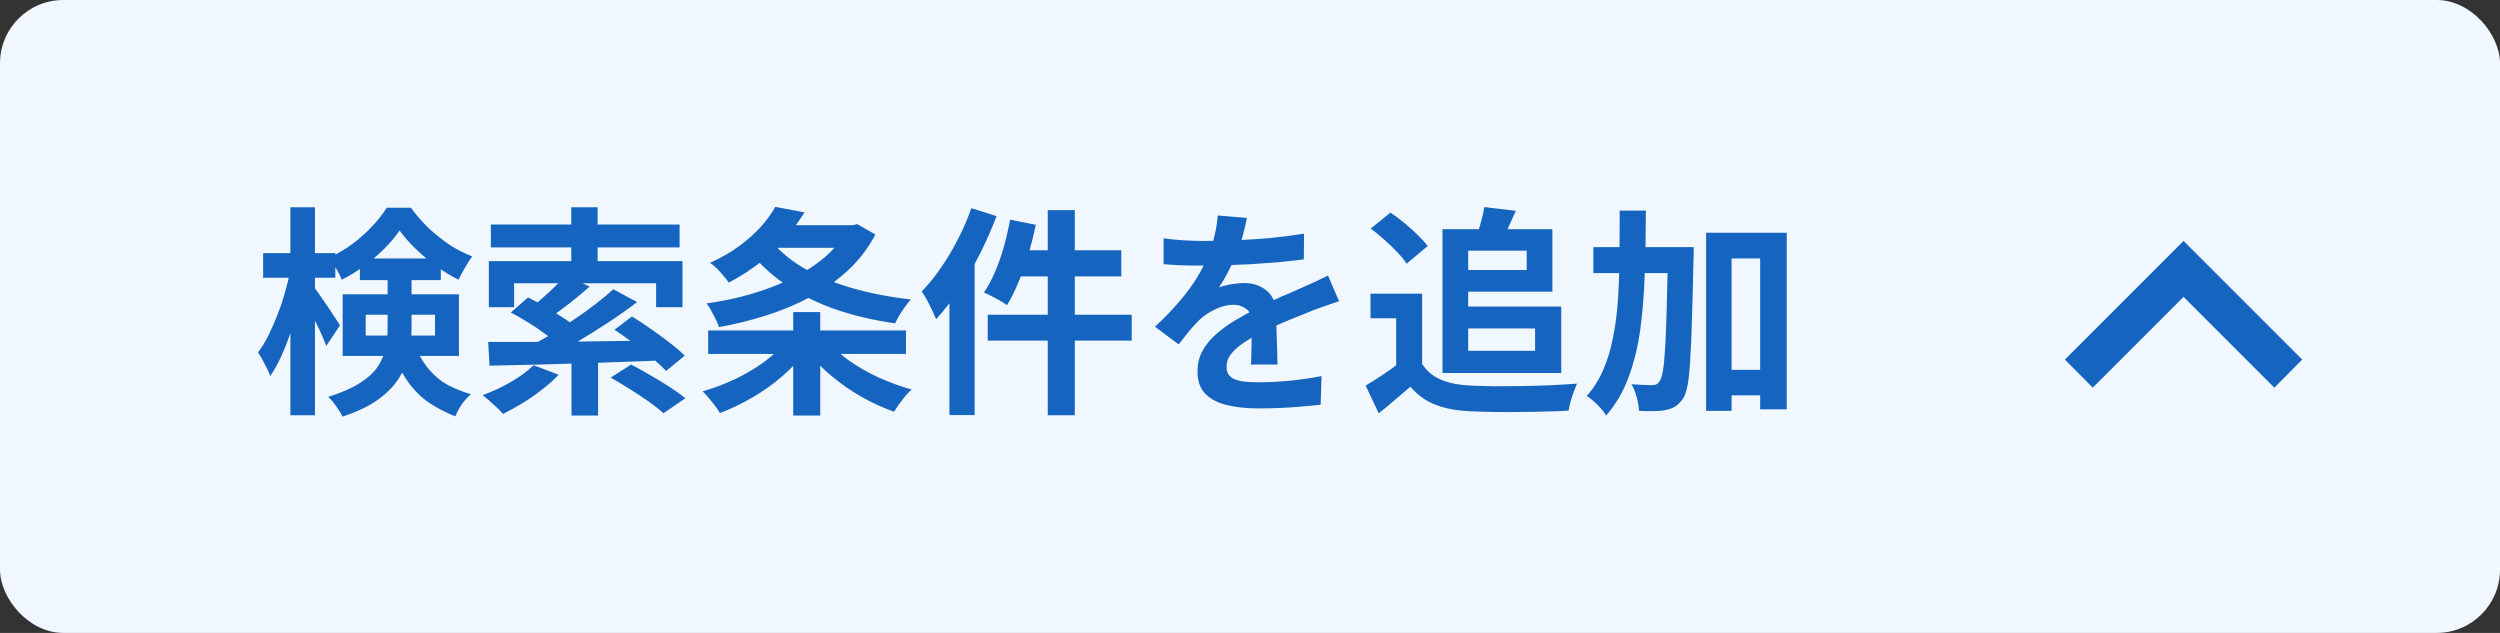 <svg width="158" height="40" viewBox="0 0 158 40" fill="none" xmlns="http://www.w3.org/2000/svg">
<rect x="0" y="0" width="158" height="40" fill="#333333" stroke="none"/>
<rect width="158" height="40" rx="4" fill="#F1F7FE"/>
<path d="M16.63 15.998H21.194V17.552H16.63V15.998ZM18.352 13.1H19.906V26.246H18.352V13.1ZM18.352 17.076L19.304 17.384C19.201 17.944 19.075 18.523 18.926 19.12C18.777 19.717 18.604 20.305 18.408 20.884C18.221 21.453 18.016 21.985 17.792 22.48C17.568 22.975 17.33 23.404 17.078 23.768C17.003 23.544 16.887 23.287 16.728 22.998C16.579 22.709 16.439 22.466 16.308 22.27C16.541 21.962 16.761 21.603 16.966 21.192C17.171 20.781 17.363 20.343 17.54 19.876C17.727 19.409 17.885 18.938 18.016 18.462C18.156 17.977 18.268 17.515 18.352 17.076ZM19.836 18.126C19.911 18.219 20.027 18.383 20.186 18.616C20.345 18.84 20.513 19.083 20.69 19.344C20.867 19.605 21.031 19.853 21.18 20.086C21.329 20.31 21.432 20.469 21.488 20.562L20.62 21.864C20.545 21.659 20.447 21.421 20.326 21.15C20.205 20.87 20.069 20.585 19.92 20.296C19.78 19.997 19.64 19.722 19.5 19.47C19.369 19.209 19.262 18.999 19.178 18.84L19.836 18.126ZM22.748 16.334H27.858V17.706H22.748V16.334ZM25.254 14.57C25.002 14.943 24.68 15.326 24.288 15.718C23.905 16.101 23.481 16.465 23.014 16.81C22.557 17.146 22.085 17.435 21.6 17.678C21.516 17.463 21.395 17.221 21.236 16.95C21.077 16.679 20.933 16.455 20.802 16.278C21.306 16.054 21.787 15.774 22.244 15.438C22.711 15.093 23.131 14.719 23.504 14.318C23.887 13.917 24.199 13.52 24.442 13.128H25.968C26.295 13.576 26.663 14.001 27.074 14.402C27.494 14.794 27.937 15.149 28.404 15.466C28.88 15.774 29.361 16.021 29.846 16.208C29.697 16.404 29.543 16.642 29.384 16.922C29.225 17.193 29.09 17.445 28.978 17.678C28.53 17.454 28.068 17.174 27.592 16.838C27.125 16.493 26.687 16.124 26.276 15.732C25.875 15.34 25.534 14.953 25.254 14.57ZM23.112 19.89V21.206H27.494V19.89H23.112ZM21.656 18.602H29.006V22.494H21.656V18.602ZM24.498 17.202H26.01V20.786C26.01 21.299 25.954 21.822 25.842 22.354C25.739 22.877 25.534 23.385 25.226 23.88C24.918 24.375 24.475 24.832 23.896 25.252C23.317 25.672 22.566 26.031 21.642 26.33C21.595 26.209 21.516 26.069 21.404 25.91C21.301 25.751 21.189 25.593 21.068 25.434C20.947 25.285 20.839 25.168 20.746 25.084C21.595 24.813 22.272 24.515 22.776 24.188C23.28 23.861 23.653 23.511 23.896 23.138C24.139 22.755 24.297 22.363 24.372 21.962C24.456 21.561 24.498 21.15 24.498 20.73V17.202ZM26.122 21.654C26.421 22.354 26.747 22.914 27.102 23.334C27.457 23.754 27.853 24.085 28.292 24.328C28.74 24.561 29.23 24.757 29.762 24.916C29.566 25.084 29.375 25.294 29.188 25.546C29.011 25.807 28.875 26.064 28.782 26.316C28.185 26.083 27.634 25.798 27.13 25.462C26.635 25.126 26.187 24.683 25.786 24.132C25.385 23.572 25.025 22.849 24.708 21.962L26.122 21.654ZM36.118 22.438H37.798V26.26H36.118V22.438ZM36.104 13.1H37.77V17.146H36.104V13.1ZM35.74 17.398L37.266 18.112C36.846 18.485 36.407 18.849 35.95 19.204C35.493 19.559 35.073 19.862 34.69 20.114L33.5 19.47C33.752 19.293 34.013 19.083 34.284 18.84C34.564 18.597 34.83 18.35 35.082 18.098C35.343 17.846 35.563 17.613 35.74 17.398ZM38.764 18.28L40.262 19.092C39.693 19.531 39.072 19.969 38.4 20.408C37.728 20.847 37.056 21.267 36.384 21.668C35.712 22.06 35.082 22.405 34.494 22.704L33.388 21.934C33.827 21.71 34.289 21.453 34.774 21.164C35.269 20.865 35.754 20.553 36.23 20.226C36.715 19.899 37.173 19.573 37.602 19.246C38.041 18.91 38.428 18.588 38.764 18.28ZM32.282 19.75L33.374 18.798C33.71 18.966 34.065 19.157 34.438 19.372C34.821 19.587 35.185 19.811 35.53 20.044C35.885 20.268 36.174 20.478 36.398 20.674L35.236 21.724C35.031 21.528 34.76 21.313 34.424 21.08C34.097 20.837 33.743 20.599 33.36 20.366C32.987 20.133 32.627 19.927 32.282 19.75ZM38.834 20.842L39.94 20.002C40.313 20.226 40.71 20.487 41.13 20.786C41.55 21.075 41.951 21.369 42.334 21.668C42.726 21.967 43.039 22.237 43.272 22.48L42.096 23.446C41.872 23.203 41.578 22.928 41.214 22.62C40.85 22.312 40.458 22.004 40.038 21.696C39.627 21.379 39.226 21.094 38.834 20.842ZM38.596 23.866L39.884 23.04C40.248 23.227 40.645 23.446 41.074 23.698C41.503 23.941 41.919 24.193 42.32 24.454C42.721 24.715 43.053 24.953 43.314 25.168L41.928 26.12C41.704 25.905 41.401 25.663 41.018 25.392C40.645 25.131 40.243 24.865 39.814 24.594C39.385 24.323 38.979 24.081 38.596 23.866ZM30.854 21.612C31.517 21.612 32.263 21.612 33.094 21.612C33.934 21.603 34.83 21.598 35.782 21.598C36.734 21.589 37.714 21.575 38.722 21.556C39.739 21.537 40.747 21.523 41.746 21.514L41.662 22.788C40.383 22.835 39.091 22.881 37.784 22.928C36.487 22.965 35.25 23.003 34.074 23.04C32.907 23.068 31.862 23.091 30.938 23.11L30.854 21.612ZM33.724 23.082L35.306 23.684C35.007 24.001 34.657 24.314 34.256 24.622C33.864 24.93 33.453 25.215 33.024 25.476C32.595 25.737 32.184 25.966 31.792 26.162C31.699 26.05 31.573 25.919 31.414 25.77C31.255 25.621 31.092 25.471 30.924 25.322C30.765 25.182 30.625 25.065 30.504 24.972C31.101 24.757 31.694 24.482 32.282 24.146C32.87 23.801 33.351 23.446 33.724 23.082ZM31.022 14.192H42.95V15.634H31.022V14.192ZM30.896 16.502H43.132V19.414H41.466V17.902H32.492V19.414H30.896V16.502ZM48.41 14.234H54.01V15.662H48.41V14.234ZM53.548 14.234H53.884L54.178 14.164L55.326 14.822C54.878 15.671 54.309 16.418 53.618 17.062C52.927 17.706 52.143 18.266 51.266 18.742C50.398 19.209 49.469 19.601 48.48 19.918C47.491 20.235 46.478 20.487 45.442 20.674C45.367 20.45 45.251 20.193 45.092 19.904C44.943 19.605 44.798 19.363 44.658 19.176C45.61 19.045 46.543 18.849 47.458 18.588C48.373 18.317 49.227 17.991 50.02 17.608C50.823 17.216 51.527 16.763 52.134 16.25C52.741 15.727 53.212 15.139 53.548 14.486V14.234ZM48.998 13.072L50.846 13.422C50.305 14.29 49.651 15.097 48.886 15.844C48.13 16.591 47.187 17.263 46.058 17.86C45.974 17.729 45.862 17.585 45.722 17.426C45.591 17.267 45.451 17.113 45.302 16.964C45.153 16.815 45.008 16.698 44.868 16.614C45.568 16.297 46.179 15.947 46.702 15.564C47.234 15.172 47.691 14.766 48.074 14.346C48.457 13.917 48.765 13.492 48.998 13.072ZM48.606 15.046C49.138 15.755 49.847 16.376 50.734 16.908C51.63 17.431 52.657 17.86 53.814 18.196C54.971 18.532 56.222 18.775 57.566 18.924C57.454 19.045 57.333 19.199 57.202 19.386C57.071 19.563 56.95 19.745 56.838 19.932C56.726 20.119 56.637 20.287 56.572 20.436C55.191 20.24 53.912 19.937 52.736 19.526C51.569 19.115 50.519 18.588 49.586 17.944C48.653 17.3 47.855 16.535 47.192 15.648L48.606 15.046ZM44.756 20.884H57.258V22.368H44.756V20.884ZM50.132 19.722H51.84V26.26H50.132V19.722ZM49.628 21.626L50.944 22.186C50.524 22.746 50.02 23.278 49.432 23.782C48.853 24.286 48.223 24.734 47.542 25.126C46.87 25.518 46.189 25.845 45.498 26.106C45.423 25.966 45.321 25.812 45.19 25.644C45.059 25.476 44.924 25.308 44.784 25.14C44.653 24.981 44.527 24.846 44.406 24.734C45.087 24.538 45.759 24.286 46.422 23.978C47.085 23.661 47.696 23.301 48.256 22.9C48.816 22.489 49.273 22.065 49.628 21.626ZM52.33 21.584C52.694 22.013 53.156 22.429 53.716 22.83C54.285 23.222 54.906 23.572 55.578 23.88C56.259 24.179 56.941 24.426 57.622 24.622C57.491 24.725 57.356 24.86 57.216 25.028C57.076 25.205 56.941 25.383 56.81 25.56C56.689 25.737 56.586 25.891 56.502 26.022C55.811 25.779 55.121 25.462 54.43 25.07C53.749 24.678 53.114 24.235 52.526 23.74C51.938 23.245 51.425 22.718 50.986 22.158L52.33 21.584ZM66.218 13.282H67.926V26.246H66.218V13.282ZM63.838 13.884L65.462 14.206C65.331 14.841 65.173 15.471 64.986 16.096C64.799 16.721 64.589 17.309 64.356 17.86C64.132 18.401 63.894 18.877 63.642 19.288C63.539 19.204 63.395 19.111 63.208 19.008C63.031 18.905 62.849 18.807 62.662 18.714C62.485 18.611 62.326 18.537 62.186 18.49C62.438 18.117 62.671 17.683 62.886 17.188C63.101 16.684 63.287 16.152 63.446 15.592C63.605 15.023 63.735 14.453 63.838 13.884ZM64.384 15.816H70.866V17.468H63.964L64.384 15.816ZM62.424 19.89H71.524V21.528H62.424V19.89ZM61.388 13.156L62.984 13.66C62.685 14.444 62.335 15.237 61.934 16.04C61.533 16.833 61.094 17.585 60.618 18.294C60.151 19.003 59.666 19.629 59.162 20.17C59.106 20.03 59.027 19.853 58.924 19.638C58.821 19.414 58.709 19.19 58.588 18.966C58.467 18.742 58.355 18.56 58.252 18.42C58.672 17.991 59.073 17.496 59.456 16.936C59.848 16.376 60.207 15.774 60.534 15.13C60.87 14.486 61.155 13.828 61.388 13.156ZM60.002 17.034L61.598 15.438V15.452V26.232H60.002V17.034ZM78.804 13.772C78.757 14.024 78.683 14.351 78.58 14.752C78.477 15.153 78.328 15.606 78.132 16.11C77.983 16.455 77.81 16.815 77.614 17.188C77.427 17.552 77.236 17.879 77.04 18.168C77.161 18.112 77.315 18.065 77.502 18.028C77.689 17.981 77.88 17.949 78.076 17.93C78.281 17.902 78.463 17.888 78.622 17.888C79.21 17.888 79.695 18.056 80.078 18.392C80.47 18.728 80.666 19.227 80.666 19.89C80.666 20.077 80.666 20.305 80.666 20.576C80.675 20.847 80.685 21.131 80.694 21.43C80.703 21.719 80.713 22.004 80.722 22.284C80.731 22.564 80.736 22.816 80.736 23.04H79.056C79.075 22.881 79.084 22.695 79.084 22.48C79.093 22.256 79.098 22.023 79.098 21.78C79.107 21.537 79.112 21.304 79.112 21.08C79.121 20.847 79.126 20.637 79.126 20.45C79.126 20.002 79.005 19.694 78.762 19.526C78.529 19.349 78.267 19.26 77.978 19.26C77.586 19.26 77.189 19.358 76.788 19.554C76.396 19.741 76.065 19.965 75.794 20.226C75.589 20.431 75.379 20.66 75.164 20.912C74.959 21.164 74.735 21.449 74.492 21.766L72.994 20.646C73.601 20.086 74.123 19.545 74.562 19.022C75.01 18.499 75.388 17.981 75.696 17.468C76.004 16.955 76.256 16.441 76.452 15.928C76.592 15.555 76.704 15.167 76.788 14.766C76.881 14.355 76.937 13.973 76.956 13.618L78.804 13.772ZM73.54 15.06C73.895 15.116 74.305 15.158 74.772 15.186C75.239 15.214 75.649 15.228 76.004 15.228C76.62 15.228 77.292 15.214 78.02 15.186C78.757 15.158 79.504 15.111 80.26 15.046C81.016 14.971 81.735 14.878 82.416 14.766L82.402 16.39C81.907 16.455 81.371 16.516 80.792 16.572C80.223 16.619 79.639 16.661 79.042 16.698C78.454 16.726 77.889 16.749 77.348 16.768C76.807 16.777 76.326 16.782 75.906 16.782C75.719 16.782 75.486 16.782 75.206 16.782C74.935 16.773 74.655 16.763 74.366 16.754C74.077 16.735 73.801 16.717 73.54 16.698V15.06ZM84.628 19.036C84.479 19.083 84.301 19.143 84.096 19.218C83.9 19.283 83.699 19.353 83.494 19.428C83.298 19.493 83.121 19.559 82.962 19.624C82.514 19.801 81.982 20.016 81.366 20.268C80.759 20.52 80.125 20.814 79.462 21.15C79.042 21.374 78.687 21.593 78.398 21.808C78.109 22.023 77.889 22.242 77.74 22.466C77.591 22.681 77.516 22.919 77.516 23.18C77.516 23.376 77.558 23.539 77.642 23.67C77.726 23.791 77.852 23.889 78.02 23.964C78.188 24.039 78.398 24.09 78.65 24.118C78.902 24.146 79.201 24.16 79.546 24.16C80.143 24.16 80.801 24.127 81.52 24.062C82.239 23.987 82.906 23.889 83.522 23.768L83.466 25.574C83.167 25.611 82.789 25.649 82.332 25.686C81.875 25.733 81.399 25.765 80.904 25.784C80.419 25.803 79.952 25.812 79.504 25.812C78.776 25.812 78.123 25.742 77.544 25.602C76.965 25.462 76.508 25.224 76.172 24.888C75.845 24.543 75.682 24.071 75.682 23.474C75.682 22.989 75.789 22.55 76.004 22.158C76.228 21.766 76.522 21.411 76.886 21.094C77.25 20.777 77.647 20.492 78.076 20.24C78.515 19.979 78.944 19.741 79.364 19.526C79.793 19.302 80.181 19.111 80.526 18.952C80.871 18.793 81.193 18.653 81.492 18.532C81.8 18.401 82.094 18.271 82.374 18.14C82.645 18.019 82.906 17.902 83.158 17.79C83.41 17.669 83.667 17.543 83.928 17.412L84.628 19.036ZM89.878 18.56V23.726H88.24V20.114H86.616V18.56H89.878ZM89.878 22.998C90.167 23.455 90.573 23.791 91.096 24.006C91.619 24.221 92.244 24.342 92.972 24.37C93.383 24.389 93.868 24.403 94.428 24.412C94.997 24.412 95.595 24.407 96.22 24.398C96.845 24.389 97.457 24.37 98.054 24.342C98.661 24.314 99.197 24.281 99.664 24.244C99.608 24.375 99.543 24.543 99.468 24.748C99.393 24.953 99.323 25.163 99.258 25.378C99.202 25.593 99.16 25.784 99.132 25.952C98.712 25.98 98.231 25.999 97.69 26.008C97.149 26.027 96.593 26.036 96.024 26.036C95.455 26.045 94.904 26.045 94.372 26.036C93.84 26.027 93.364 26.013 92.944 25.994C92.085 25.957 91.353 25.821 90.746 25.588C90.139 25.364 89.603 24.981 89.136 24.44C88.828 24.701 88.511 24.972 88.184 25.252C87.867 25.532 87.517 25.821 87.134 26.12L86.308 24.37C86.635 24.174 86.975 23.959 87.33 23.726C87.685 23.493 88.025 23.25 88.352 22.998H89.878ZM86.63 14.444L87.876 13.436C88.165 13.623 88.459 13.842 88.758 14.094C89.057 14.337 89.337 14.589 89.598 14.85C89.859 15.102 90.069 15.335 90.228 15.55L88.898 16.67C88.758 16.446 88.562 16.203 88.31 15.942C88.067 15.681 87.797 15.419 87.498 15.158C87.199 14.887 86.91 14.649 86.63 14.444ZM91.978 14.486H98.11V18.434H91.978V17.062H96.486V15.844H91.978V14.486ZM93.812 13.086L95.8 13.324C95.632 13.707 95.469 14.071 95.31 14.416C95.151 14.761 95.007 15.06 94.876 15.312L93.294 15.018C93.397 14.738 93.495 14.421 93.588 14.066C93.691 13.702 93.765 13.375 93.812 13.086ZM91.166 14.486H92.79V23.572H91.166V14.486ZM92.104 19.372H98.67V23.572H92.104V22.172H97.018V20.758H92.104V19.372ZM108.582 23.376H112.166V24.986H108.582V23.376ZM100.7 15.62H105.824V17.258H100.7V15.62ZM107.826 14.71H112.922V25.868H111.242V16.334H109.436V25.966H107.826V14.71ZM105.418 15.62H107.042C107.042 15.62 107.042 15.671 107.042 15.774C107.042 15.867 107.042 15.975 107.042 16.096C107.042 16.217 107.037 16.315 107.028 16.39C107 17.883 106.967 19.157 106.93 20.212C106.902 21.257 106.865 22.116 106.818 22.788C106.781 23.46 106.725 23.987 106.65 24.37C106.575 24.753 106.482 25.023 106.37 25.182C106.211 25.415 106.048 25.583 105.88 25.686C105.712 25.789 105.511 25.863 105.278 25.91C105.073 25.957 104.821 25.98 104.522 25.98C104.223 25.989 103.911 25.985 103.584 25.966C103.575 25.723 103.528 25.439 103.444 25.112C103.36 24.795 103.248 24.519 103.108 24.286C103.388 24.305 103.645 24.319 103.878 24.328C104.111 24.337 104.293 24.342 104.424 24.342C104.527 24.342 104.615 24.323 104.69 24.286C104.765 24.249 104.835 24.179 104.9 24.076C104.975 23.973 105.04 23.759 105.096 23.432C105.152 23.105 105.199 22.629 105.236 22.004C105.273 21.379 105.306 20.576 105.334 19.596C105.362 18.607 105.39 17.403 105.418 15.984V15.62ZM102.366 13.31H104.018C104.018 14.691 103.995 16.012 103.948 17.272C103.911 18.523 103.817 19.699 103.668 20.8C103.519 21.901 103.271 22.914 102.926 23.838C102.59 24.753 102.119 25.56 101.512 26.26C101.428 26.12 101.316 25.971 101.176 25.812C101.036 25.653 100.887 25.504 100.728 25.364C100.569 25.224 100.42 25.112 100.28 25.028C100.719 24.533 101.069 23.978 101.33 23.362C101.601 22.737 101.806 22.055 101.946 21.318C102.095 20.581 102.198 19.792 102.254 18.952C102.31 18.103 102.343 17.207 102.352 16.264C102.361 15.312 102.366 14.327 102.366 13.31Z" fill="#1565C0"/>
<path d="M132.262 24.5L138 18.762L143.738 24.5L145.5 22.725L138 15.225L130.5 22.725L132.262 24.5Z" fill="#1565C0"/>
</svg>
